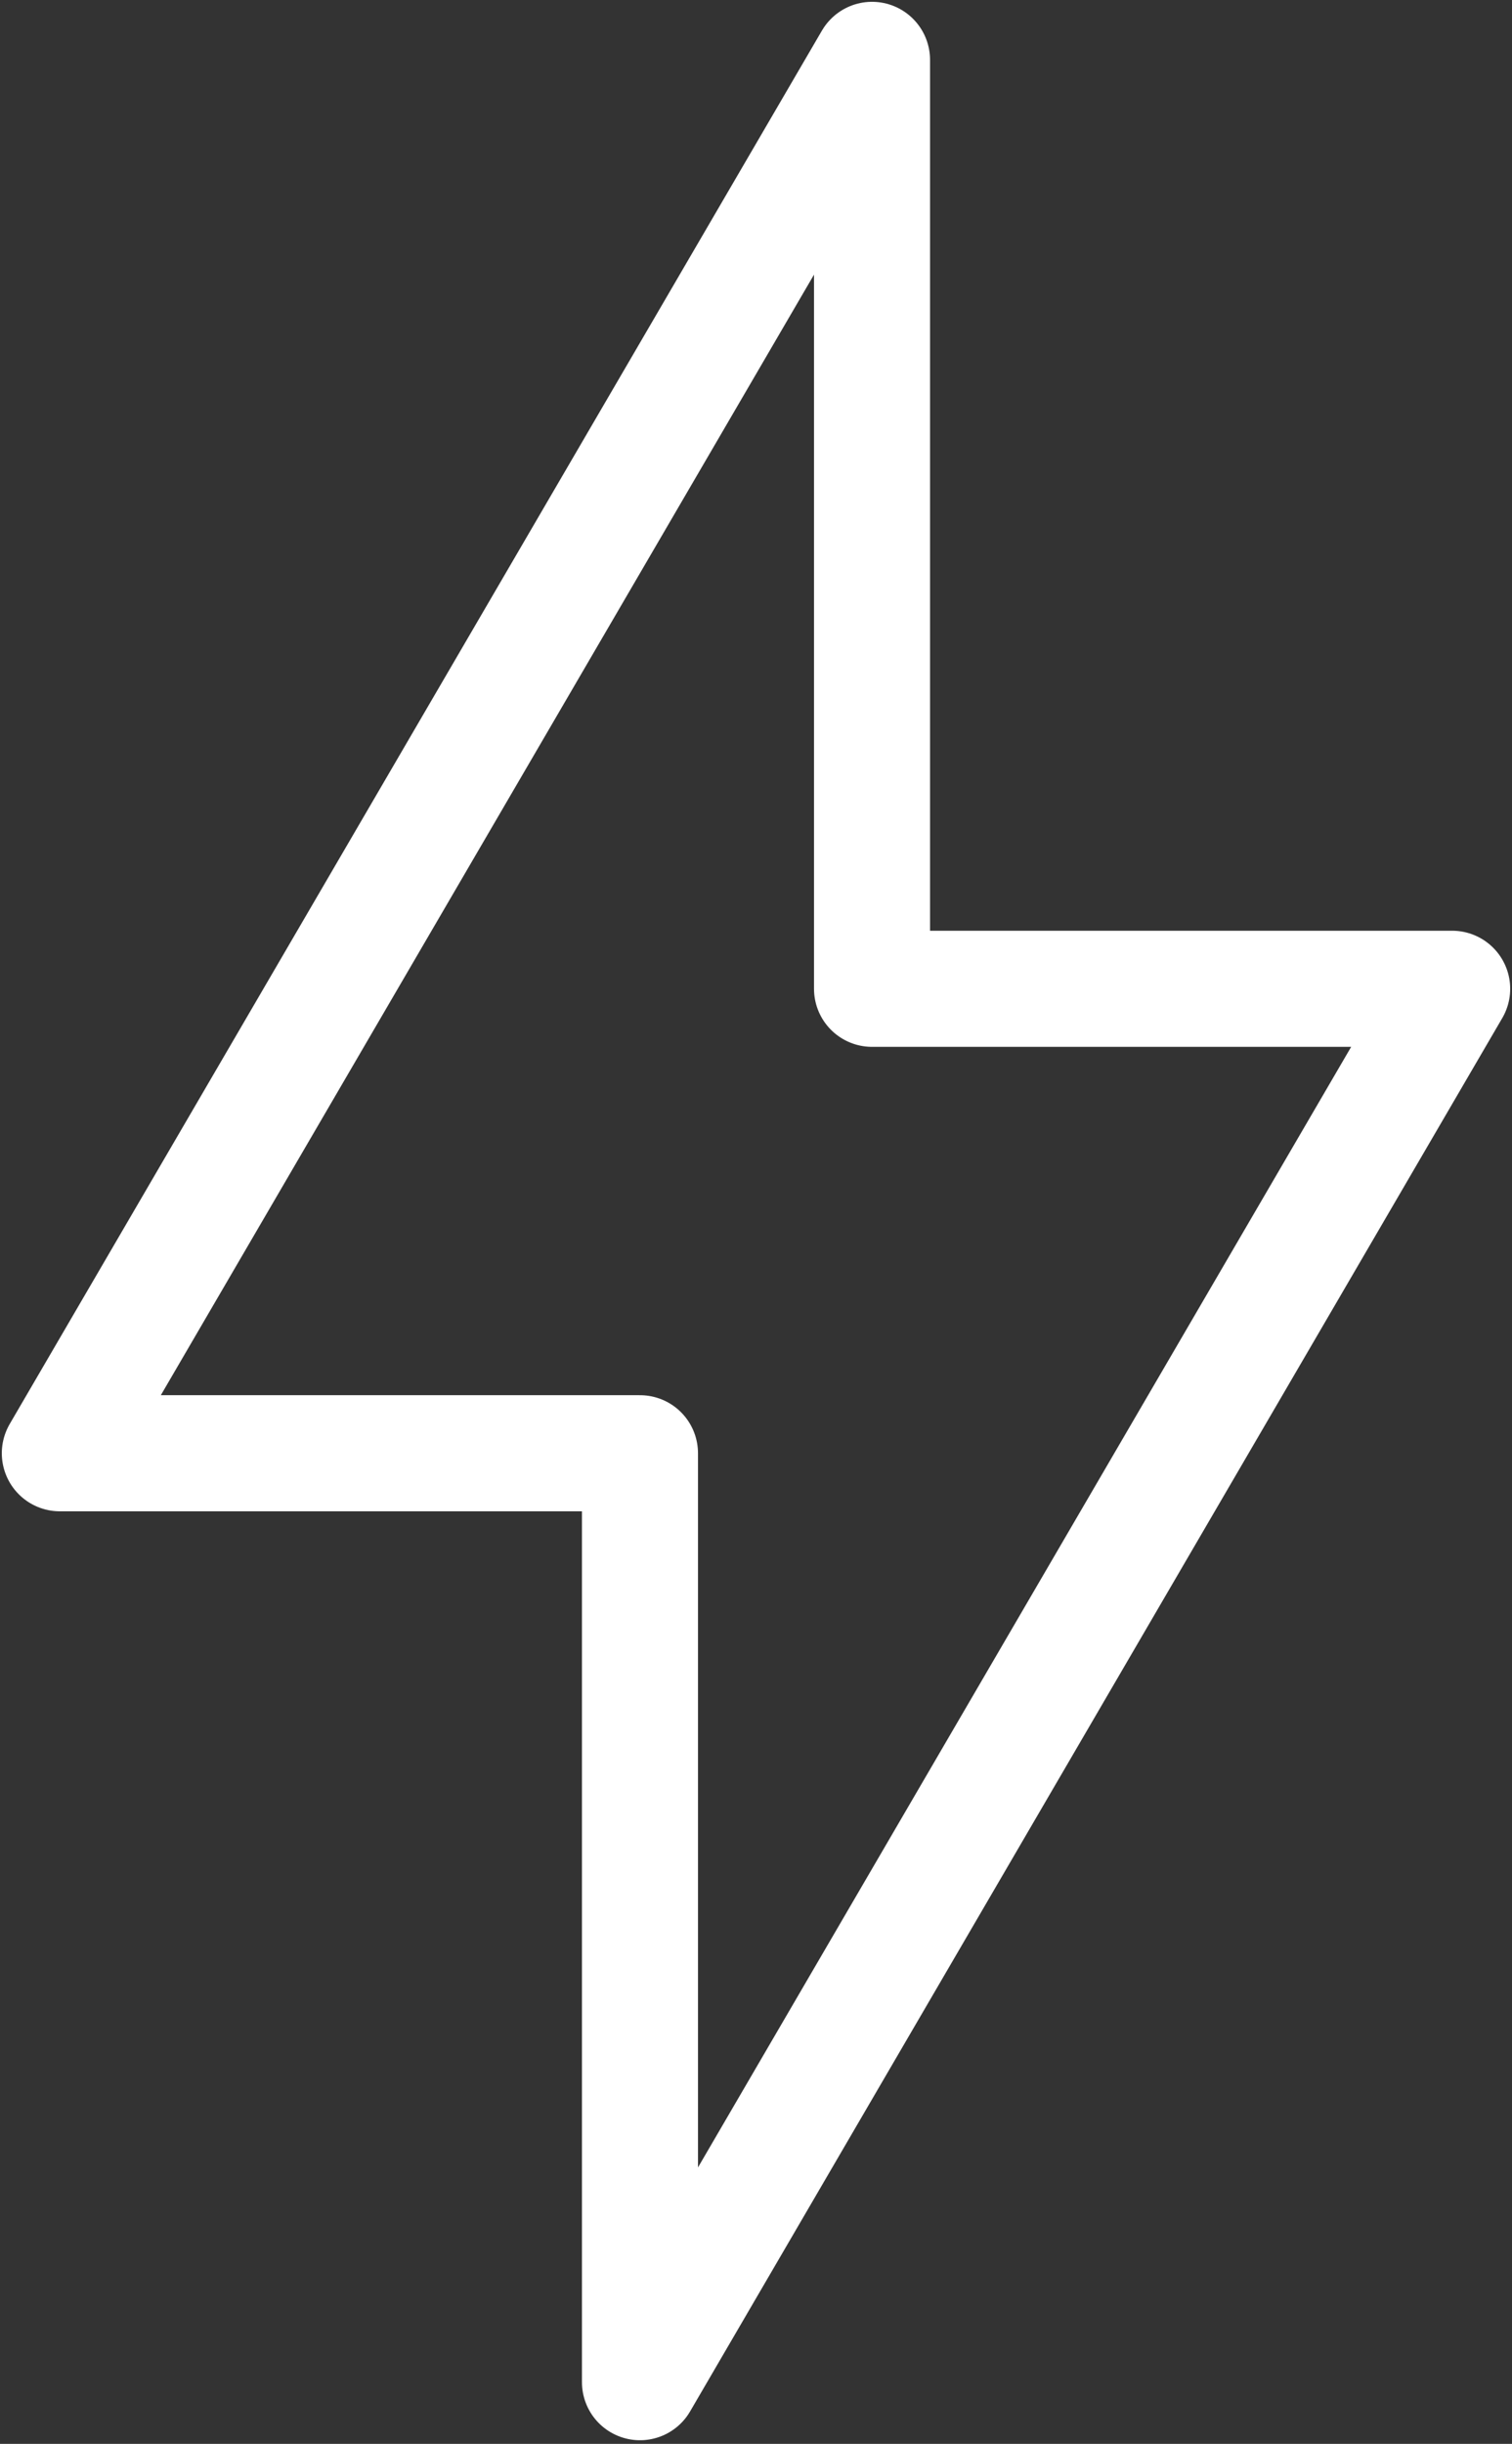 <?xml version="1.0" encoding="UTF-8"?> <svg xmlns="http://www.w3.org/2000/svg" viewBox="0 0 278.00 449.00" data-guides="{&quot;vertical&quot;:[],&quot;horizontal&quot;:[]}"><rect x="0" y="0" width="278.00" height="449.00" fill="#333333" stroke="none"/><defs></defs><path fill="none" stroke="#ffffff" fill-opacity="1" stroke-width="21.333" stroke-opacity="1" stroke-linejoin="round" id="tSvg15ddafac969" title="Path 7" d="M11 267C60.778 181.667 110.555 96.334 160.333 11C160.333 67.889 160.333 124.778 160.333 181.667C195.889 181.667 231.445 181.667 267 181.667C217.223 267.001 167.445 352.334 117.667 437.668C117.667 380.779 117.667 323.889 117.667 267C82.112 267 46.556 267 11 267Z"></path></svg> 